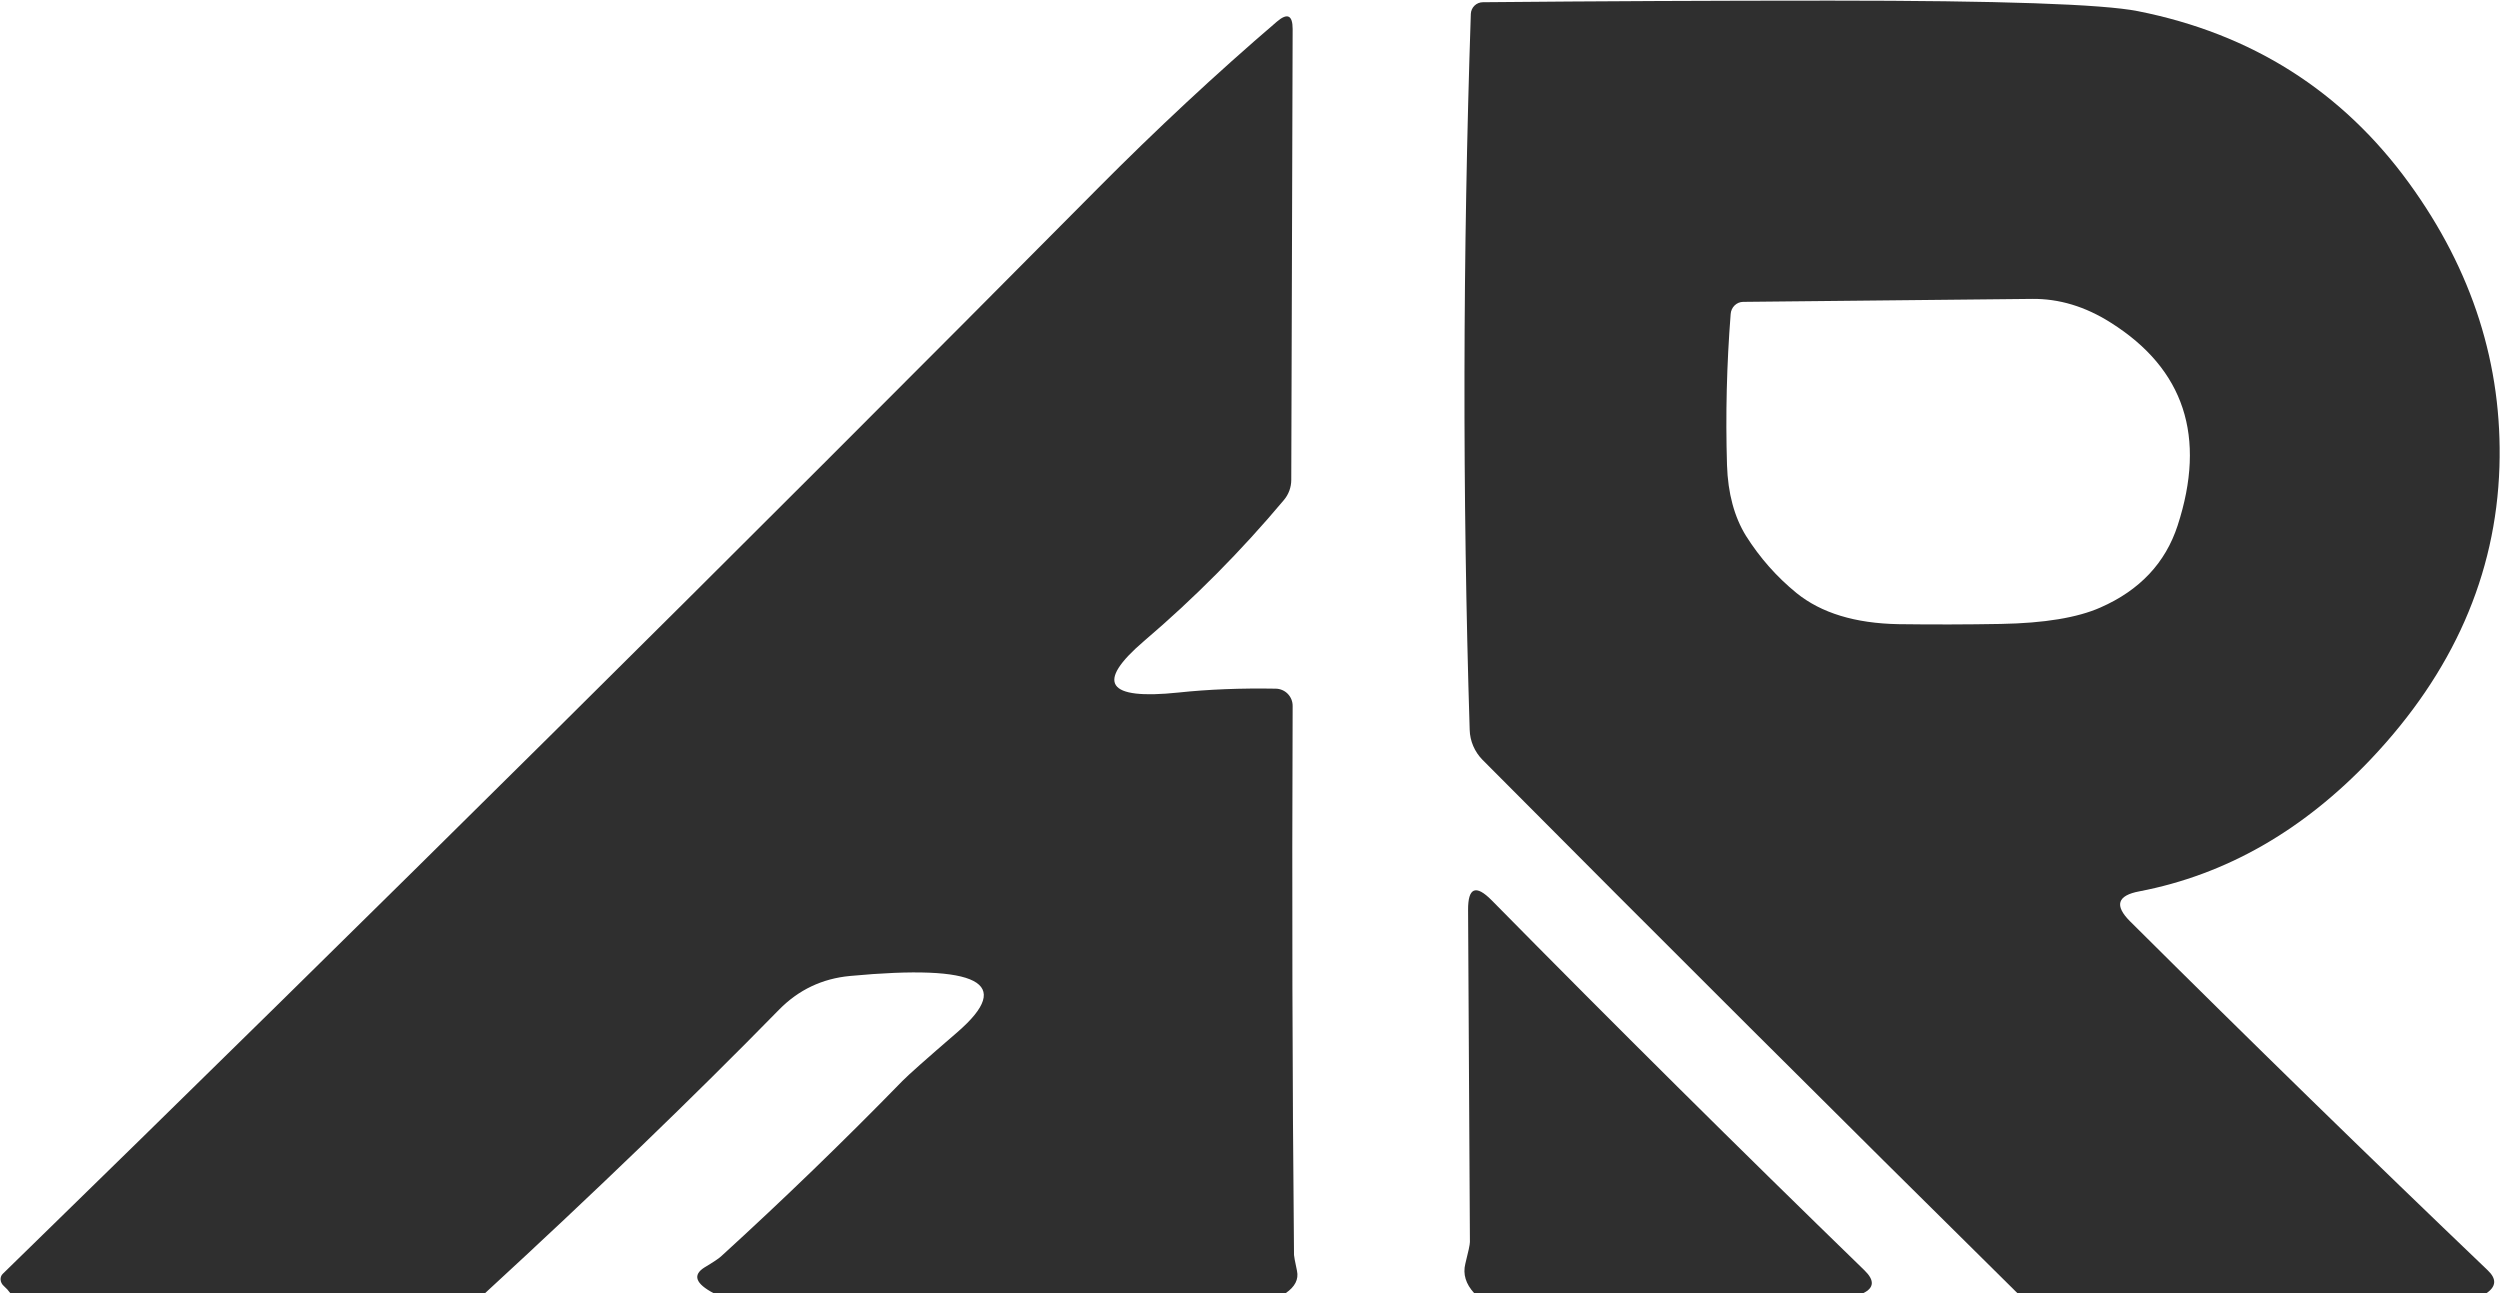 <?xml version="1.0" encoding="UTF-8"?> <svg xmlns="http://www.w3.org/2000/svg" width="1417" height="733" viewBox="0 0 1417 733" fill="none"> <path d="M1409.29 733C1320.7 733 1232.11 733 1143.52 733C1042.05 632.738 940.968 531.957 840.277 430.658C835.782 426.085 833.188 420.017 833.016 413.674C828.868 279.963 829.084 144.695 833.665 7.872C833.732 6.095 834.485 4.413 835.767 3.18C837.048 1.947 838.757 1.259 840.536 1.26C906.223 0.655 971.91 0.353 1037.6 0.353C1133.62 0.353 1191.66 2.341 1211.71 6.317C1276.28 19.109 1327.53 51.607 1365.47 103.813C1401.43 153.339 1418.5 206.97 1416.68 264.707C1414.69 325.902 1390.41 381.089 1343.82 430.269C1305.36 470.806 1261.63 495.785 1212.62 505.206C1200.09 507.54 1198.32 513.202 1207.3 522.191C1275.67 590.213 1343.26 656.161 1410.07 720.035C1415.17 724.875 1414.91 729.197 1409.29 733ZM1196.41 182.899C1181.98 173.737 1167.11 169.242 1151.82 169.415L987.943 171.101C986.161 171.133 984.453 171.857 983.157 173.129C981.861 174.401 981.071 176.129 980.942 177.972C978.695 206.495 978.004 235.061 978.868 263.67C979.387 279.574 982.974 292.928 989.629 303.732C997.494 316.178 1007.04 326.982 1018.28 336.144C1032.28 347.467 1051.56 353.344 1076.1 353.776C1095.46 354.036 1114.78 353.992 1134.05 353.647C1158.69 353.214 1177.53 350.103 1190.58 344.312C1212.79 334.545 1227.36 319.074 1234.27 297.898C1250.69 247.507 1238.07 209.174 1196.41 182.899Z" fill="#2F2F2F"></path> <path d="M728.651 733C620.613 733 512.575 733 404.536 733C394.165 727.555 392.436 722.671 399.35 718.35C404.277 715.411 407.388 713.337 408.685 712.127C443.949 679.974 478.218 646.827 511.494 612.686C514.692 609.401 525.107 600.153 542.739 584.941C575.064 556.937 554.753 546.349 481.805 553.177C466.075 554.646 452.678 560.999 441.615 572.235C393.041 621.848 337.466 675.436 274.89 733C185.175 733 95.503 733 5.875 733C4.838 731.531 3.584 730.148 2.115 728.851C1.603 728.398 1.181 727.854 0.874 727.253C0.568 726.652 0.384 726.008 0.336 725.361C0.287 724.715 0.374 724.081 0.591 723.498C0.808 722.916 1.15 722.399 1.596 721.98C210.154 518.69 416.939 313.715 621.953 107.054C655.401 73.345 689.325 41.754 723.725 12.281C729.689 7.181 732.67 8.564 732.67 16.429L731.892 271.968C731.894 276.151 730.425 280.192 727.744 283.377C703.543 312.245 677.095 338.91 648.4 363.37C620.743 387.053 627.225 396.777 667.847 392.541C684.874 390.726 703.284 389.992 723.077 390.337C724.353 390.354 725.615 390.623 726.788 391.127C727.961 391.631 729.023 392.362 729.914 393.277C730.805 394.192 731.507 395.273 731.98 396.46C732.453 397.646 732.687 398.914 732.67 400.191C732.238 508.837 732.498 612.556 733.448 711.349C733.448 712.04 734.01 715.022 735.134 720.294C736.171 725.135 734.01 729.37 728.651 733Z" fill="#2F2F2F"></path> <path d="M1056.01 733C982.541 733 909.075 733 835.609 733C830.769 727.728 829.084 722.153 830.553 716.275C832.282 709.447 833.146 705.341 833.146 703.959L832.109 515.838C832.022 503.046 836.473 501.187 845.462 510.263C915.039 580.878 985.48 650.802 1056.79 720.035C1062.58 725.653 1062.32 729.975 1056.01 733Z" fill="#2F2F2F"></path> </svg> 